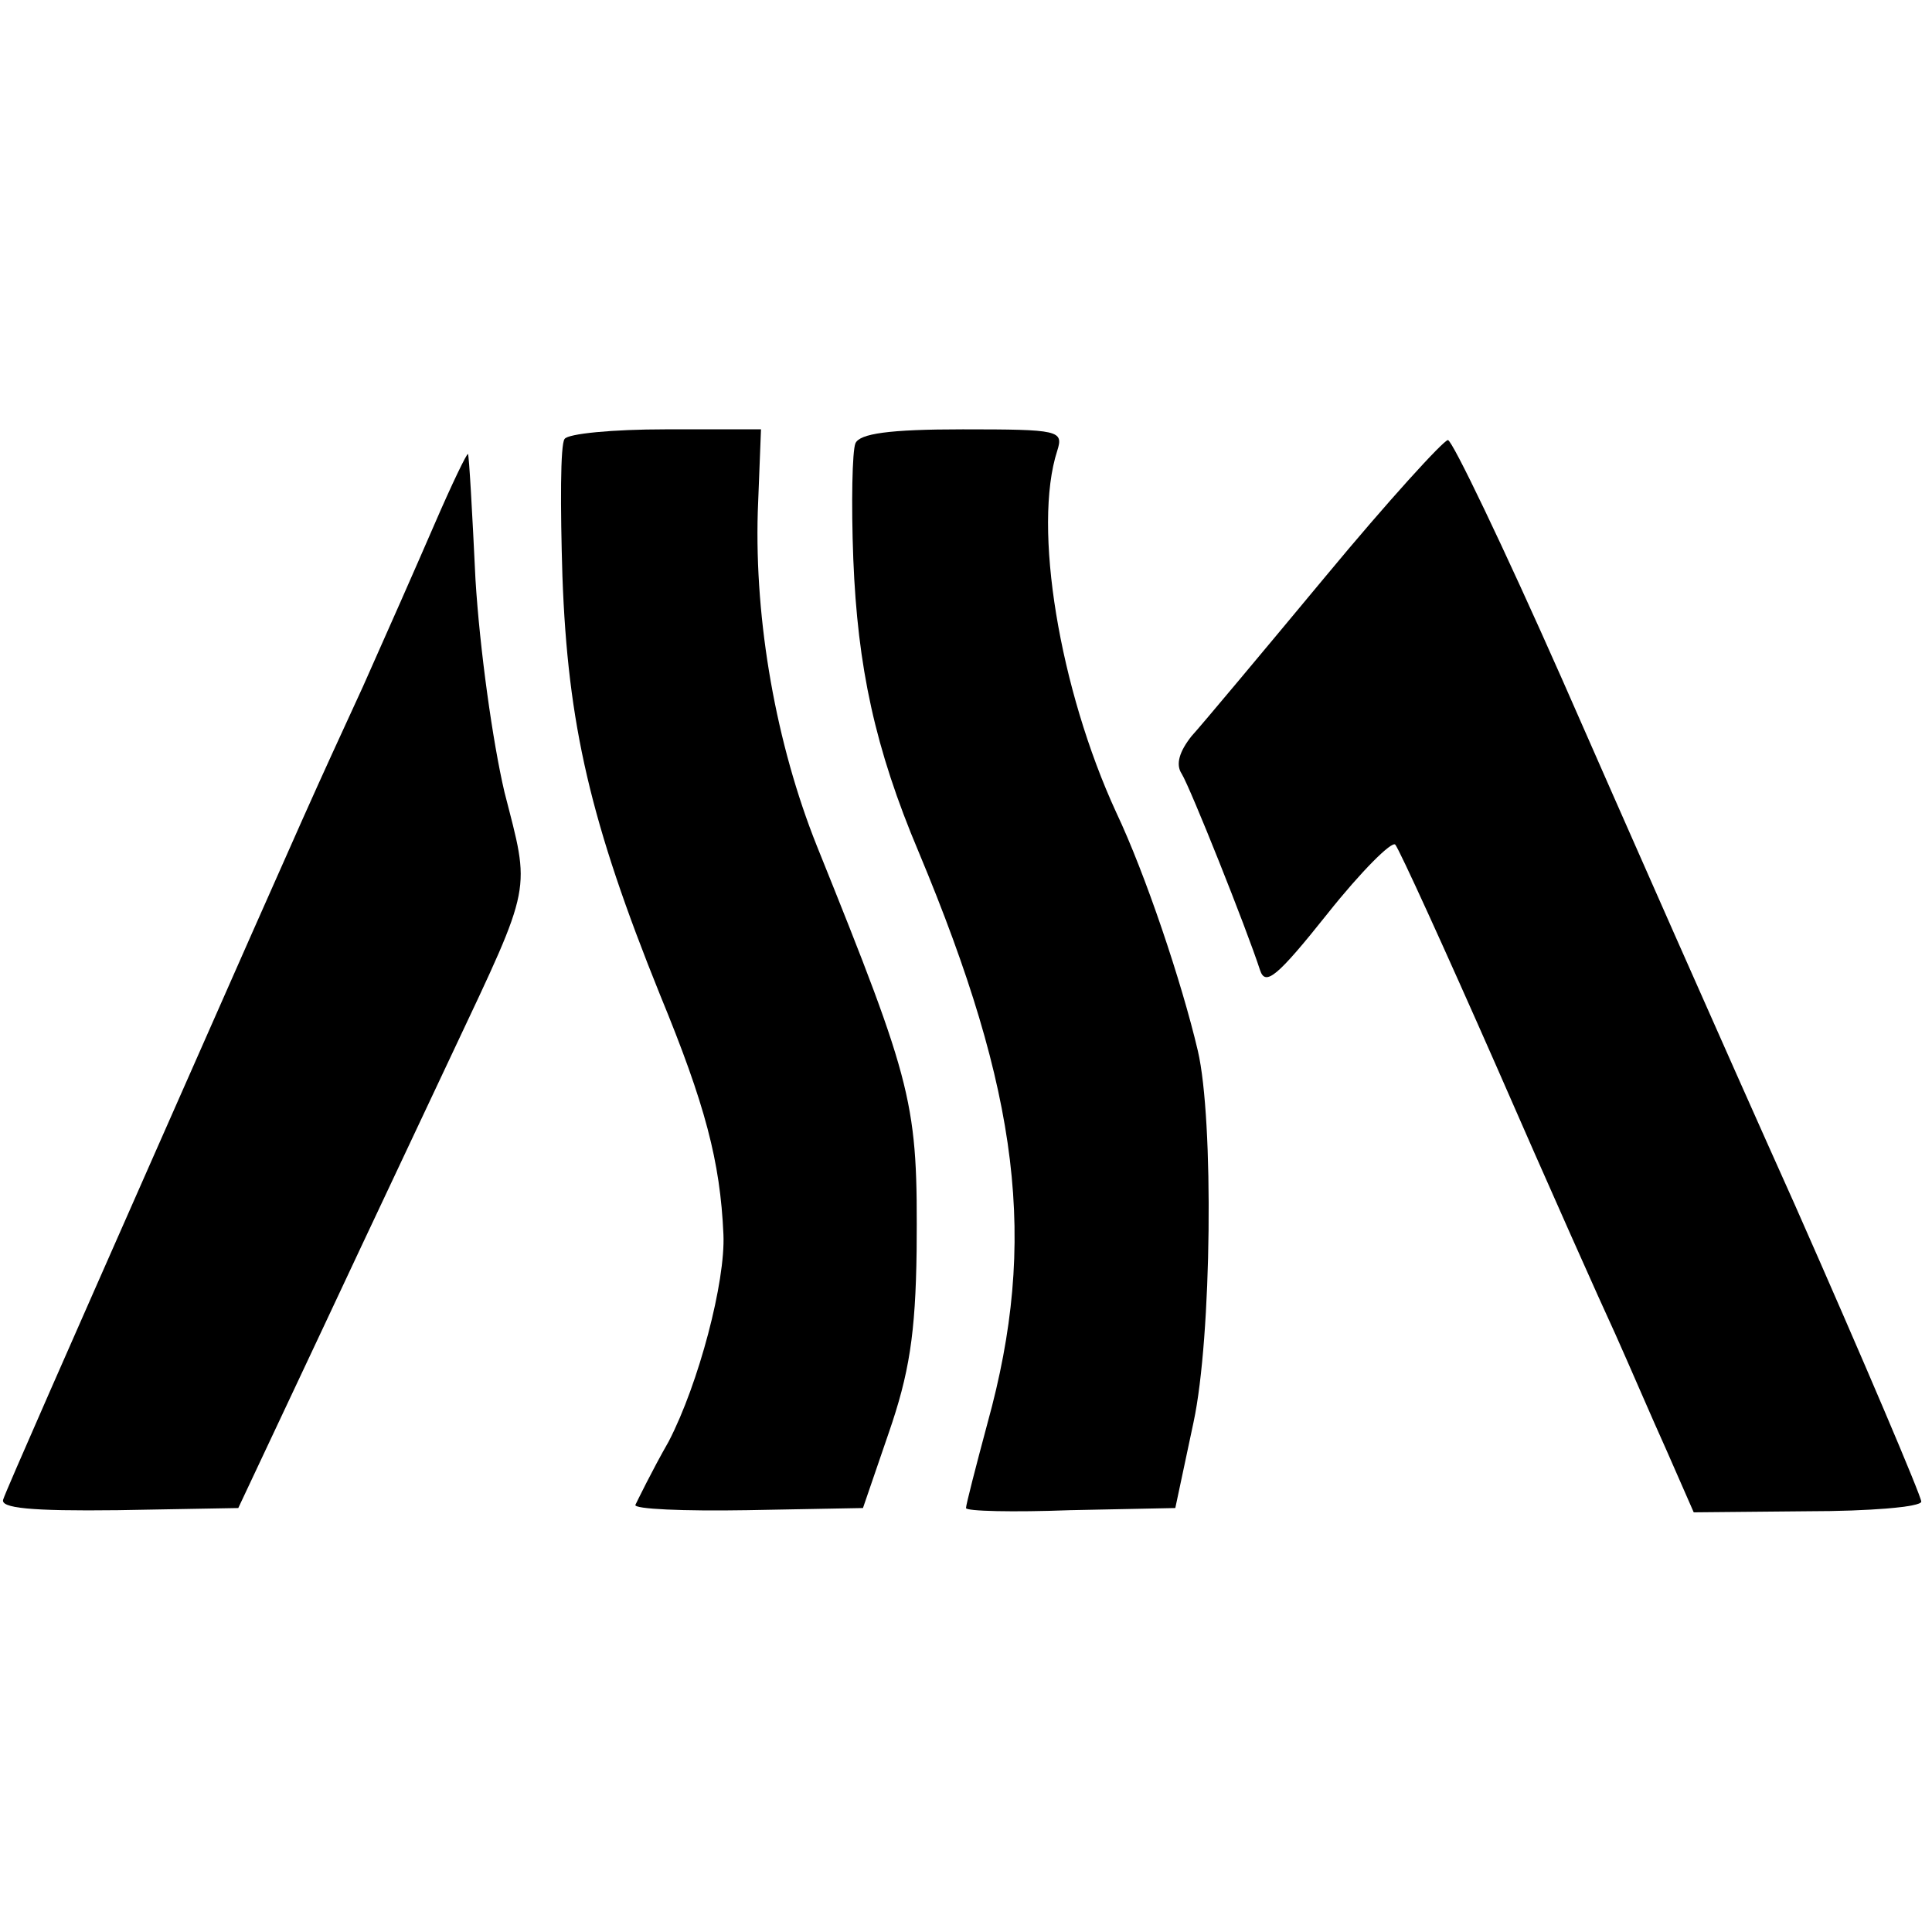 <?xml version="1.0" standalone="no"?>
<!DOCTYPE svg PUBLIC "-//W3C//DTD SVG 20010904//EN"
 "http://www.w3.org/TR/2001/REC-SVG-20010904/DTD/svg10.dtd">
<svg version="1.0" xmlns="http://www.w3.org/2000/svg"
 width="180pt" height="180pt" viewBox="0 0 180 180"
 preserveAspectRatio="xMidYMid meet">
<g transform="translate(0,180) scale(0.1,-0.1)"
fill="#000000" stroke="none">
<path d="M526 1391 c-4 -5 -4 -63 -2 -128 5 -138 26 -229 91 -390 42 -102 56
-155 59 -223 2 -44 -23 -139 -51 -193 -16 -28 -29 -55 -31 -59 -2 -4 45 -6
104 -5 l108 2 24 70 c19 55 25 92 26 170 1 138 -2 151 -93 377 -38 95 -58 209
-55 311 l3 77 -89 0 c-49 0 -91 -4 -94 -9z"/>
<path d="M797 1387 c-3 -7 -4 -56 -2 -108 4 -100 20 -176 61 -273 94 -225 111
-362 64 -532 -11 -41 -20 -76 -20 -79 0 -3 44 -4 97 -2 l98 2 17 80 c17 79 19
282 4 346 -15 64 -49 165 -76 222 -53 115 -78 266 -55 337 6 19 2 20 -88 20
-69 0 -96 -4 -100 -13z"/>
<path d="M1235 1263 c-59 -71 -115 -138 -125 -149 -11 -14 -15 -26 -9 -35 8
-13 60 -143 73 -183 5 -15 16 -6 63 53 31 39 60 68 63 64 4 -5 46 -97 94 -206
48 -110 98 -222 111 -250 13 -29 34 -78 48 -109 l25 -57 106 1 c58 0 106 4
106 9 0 5 -53 130 -118 277 -66 147 -163 367 -217 490 -54 122 -102 222 -106
222 -4 0 -56 -57 -114 -127z"/>
<path d="M405 1312 c-16 -37 -46 -105 -67 -152 -50 -109 -36 -77 -194 -435
-75 -170 -139 -315 -141 -322 -3 -8 25 -11 107 -10 l112 2 80 170 c44 94 98
208 120 255 75 159 72 148 48 242 -11 47 -23 133 -27 198 -3 63 -6 116 -7 117
-1 1 -15 -28 -31 -65z"/>
</g>
</svg>
